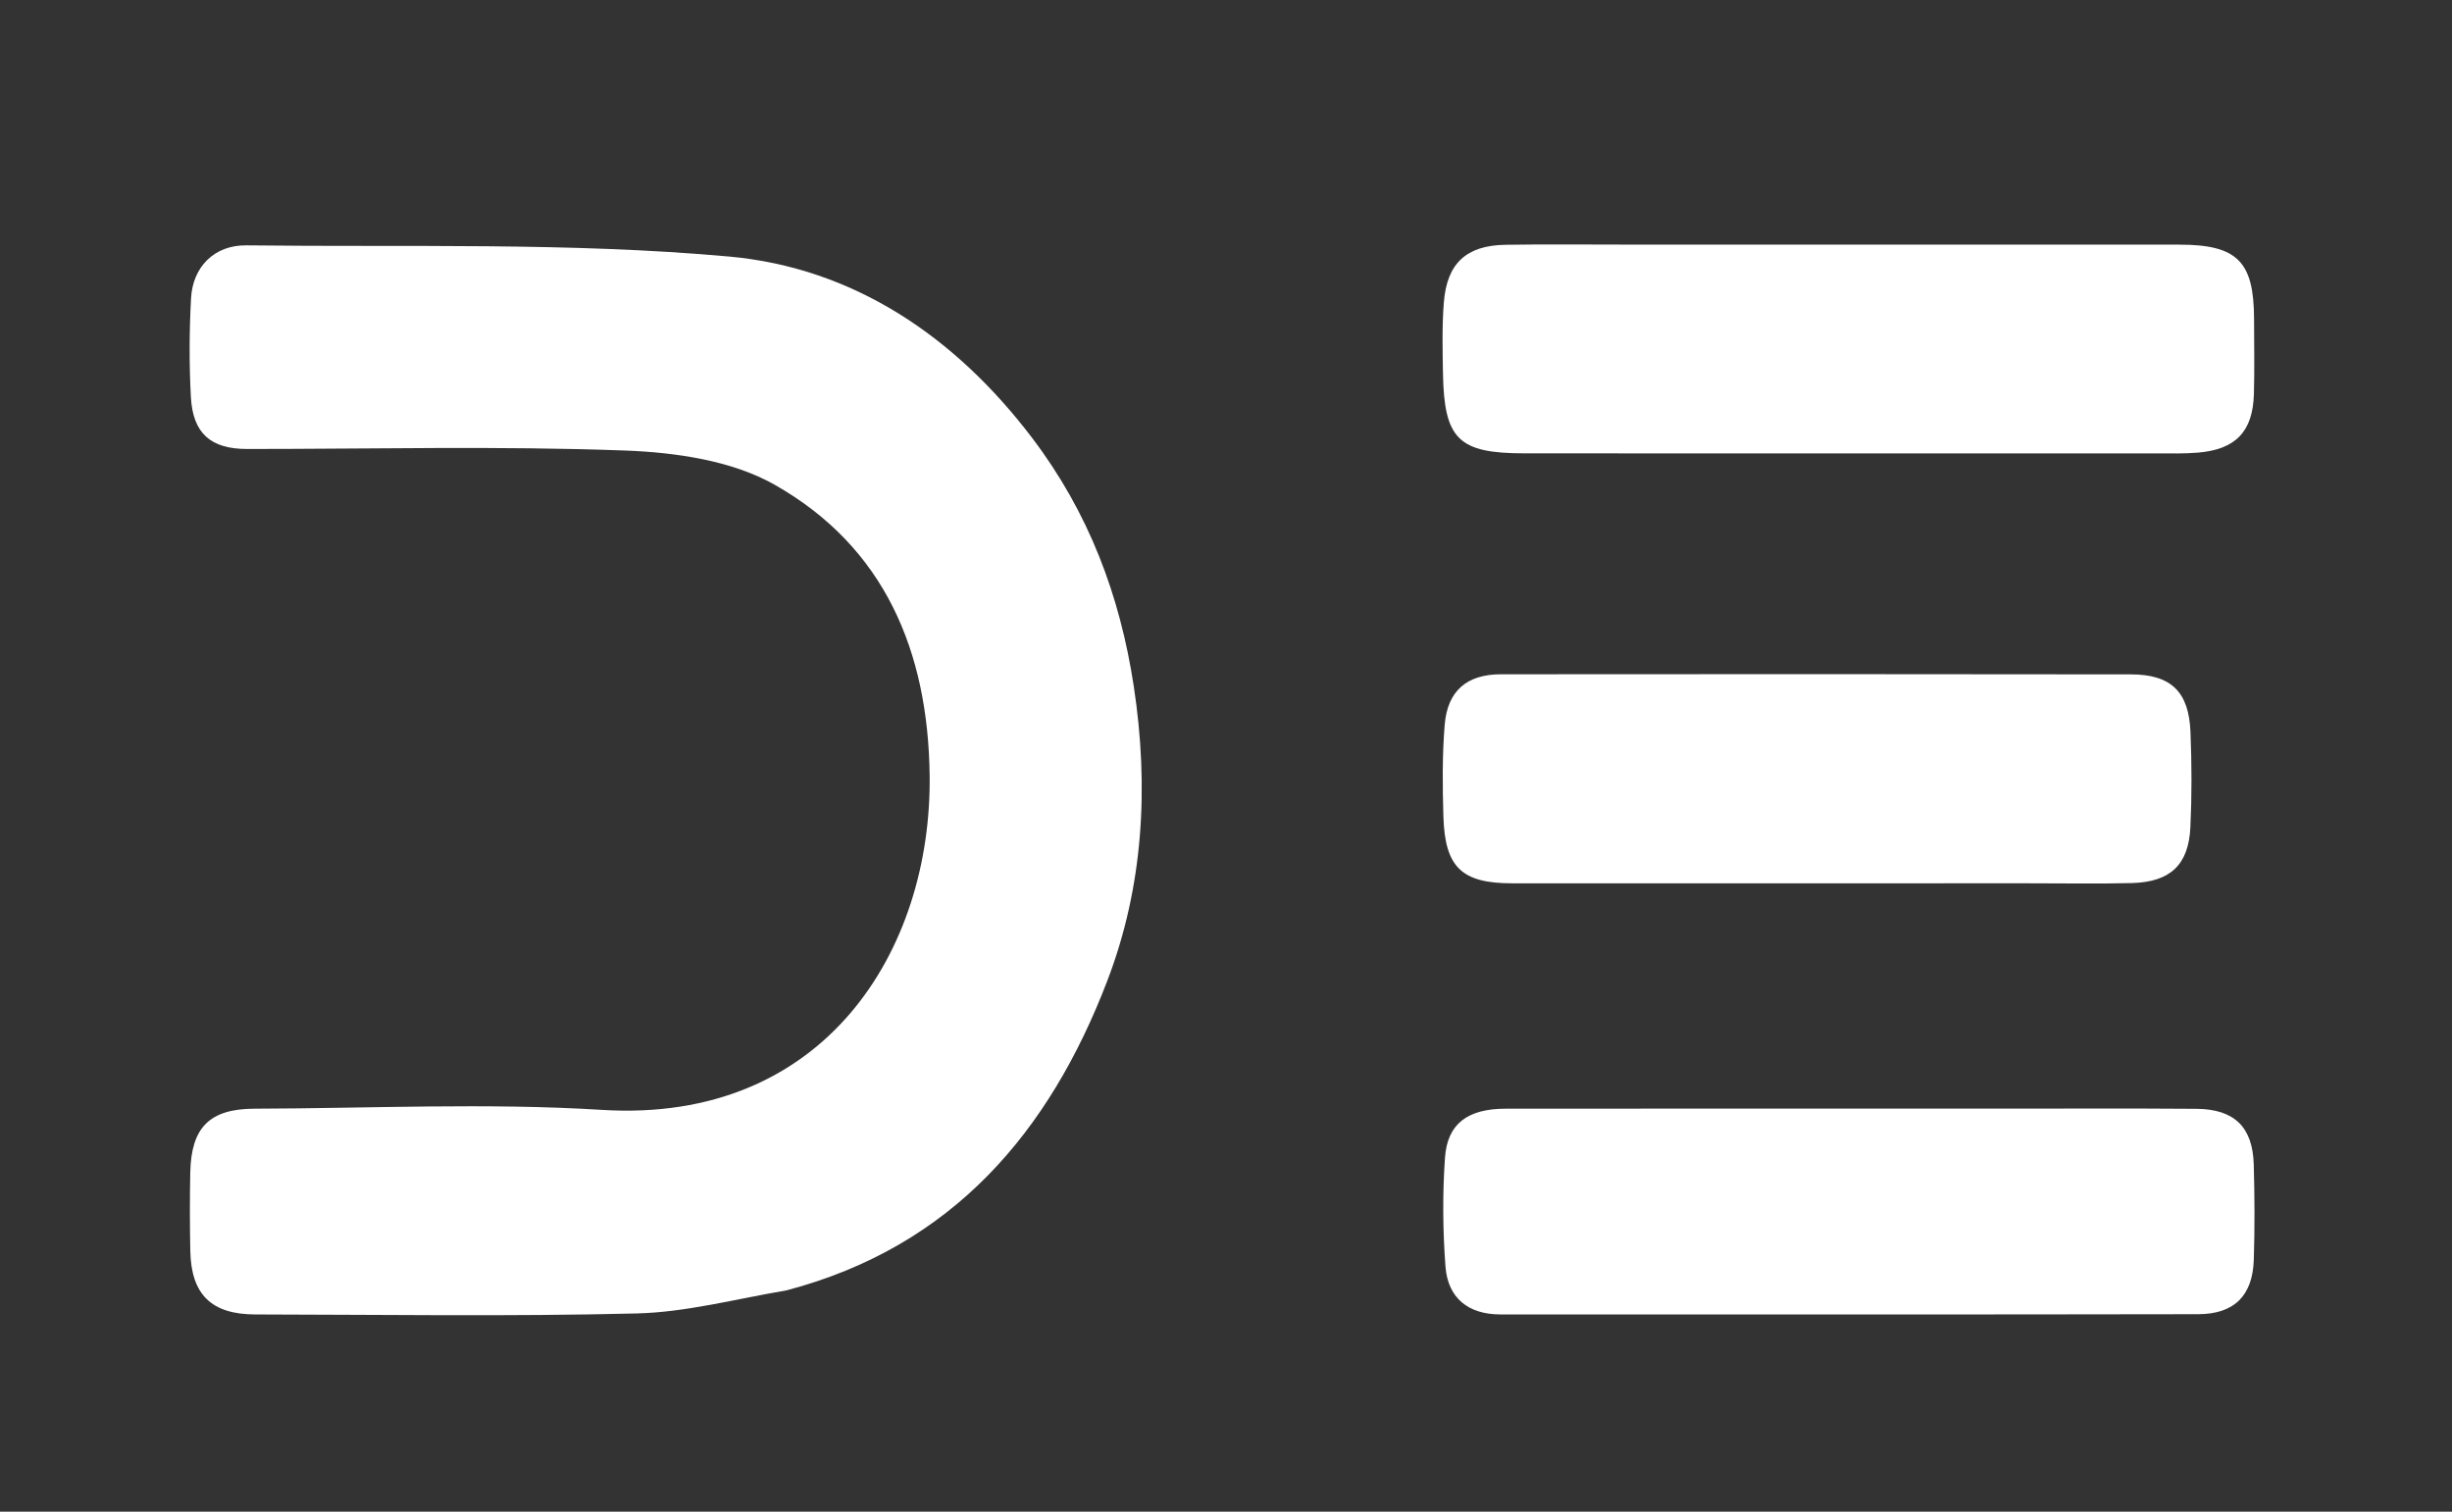<?xml version="1.0" encoding="UTF-8" standalone="no"?>
<svg
   version="1.1"
   id="Layer_1"
   x="0px"
   y="0px"
   width="100%"
   viewBox="0 0 360 222"
   enable-background="new 0 0 360 222"
   xml:space="preserve"
   sodipodi:docname="Djamel Eddine White.svg"
   inkscape:version="1.1.1 (3bf5ae0d25, 2021-09-20)"
   xmlns:inkscape="http://www.inkscape.org/namespaces/inkscape"
   xmlns:sodipodi="http://sodipodi.sourceforge.net/DTD/sodipodi-0.dtd"
   xmlns="http://www.w3.org/2000/svg"
   xmlns:svg="http://www.w3.org/2000/svg"><rect x="0" y="0" width="360" height="222" fill="#333333" stroke="none"/><defs
   id="defs37" /><sodipodi:namedview
   id="namedview35"
   pagecolor="#ffffff"
   bordercolor="#666666"
   borderopacity="1.0"
   inkscape:pageshadow="2"
   inkscape:pageopacity="0.0"
   inkscape:pagecheckerboard="0"
   showgrid="false"
   inkscape:zoom="3.4189189"
   inkscape:cx="179.88142"
   inkscape:cy="111"
   inkscape:window-width="1920"
   inkscape:window-height="1009"
   inkscape:window-x="-8"
   inkscape:window-y="-8"
   inkscape:window-maximized="1"
   inkscape:current-layer="Layer_1" />
<path
   fill="#FEFEFE"
   opacity="1"
   stroke="none"
   d=" M229,223   C152.667,223 76.833,223 1,223   C1,149 1,75 1,1   C121,1 241,1 361,1   C361,75 361,149 361,223   C317.167,223 273.333,223 229,223  M115.854,189.33   C139.944,183.042 154.087,166.162 162.56,144.068   C167.867,130.229 168.712,115.616 166.462,100.804   C164.423,87.381 159.819,75.245 151.575,64.362   C140.253,49.417 125.3,39.323 107.034,37.674   C83.556,35.555 59.812,36.323 36.18,36.031   C31.475,35.972 28.294,39.191 28.048,43.811   C27.791,48.629 27.764,53.481 28.025,58.297   C28.318,63.684 30.964,65.936 36.285,65.936   C54.778,65.939 73.289,65.477 91.756,66.163   C99.191,66.44 107.444,67.624 113.739,71.192   C129.888,80.346 136.27,95.65 136.49,113.899   C136.798,139.517 121.123,165.03 88.363,162.993   C71.434,161.94 54.386,162.775 37.393,162.819   C30.773,162.836 28.071,165.553 27.935,172.195   C27.856,176.025 27.866,179.86 27.94,183.69   C28.066,190.112 31.025,193.026 37.498,193.036   C56.157,193.065 74.825,193.352 93.473,192.889   C100.708,192.709 107.9,190.791 115.854,189.33  M238.5,35.921   C232.671,35.924 226.841,35.853 221.013,35.95   C215.288,36.045 212.437,38.664 211.984,44.408   C211.71,47.885 211.794,51.399 211.858,54.893   C212.035,64.501 214.137,66.571 223.773,66.577   C254.751,66.598 285.729,66.589 316.707,66.585   C318.705,66.585 320.712,66.64 322.698,66.472   C328.255,66.002 330.763,63.381 330.917,57.843   C331.018,54.182 330.944,50.515 330.938,46.851   C330.924,38.383 328.477,35.93 319.943,35.927   C293.128,35.914 266.314,35.922 238.5,35.921  M292.5,162.812   C268.682,162.81 244.864,162.793 221.046,162.819   C215.495,162.825 212.497,165.015 212.15,170.019   C211.782,175.315 211.824,180.681 212.22,185.976   C212.567,190.623 215.556,193.033 220.29,193.034   C254.435,193.037 288.579,193.061 322.724,192.999   C328.032,192.99 330.73,190.278 330.899,185.014   C331.049,180.355 331.024,175.685 330.894,171.024   C330.74,165.512 328.044,162.882 322.481,162.838   C312.822,162.763 303.161,162.814 292.5,162.812  M298.498,129.72   C303.331,129.716 308.166,129.81 312.996,129.684   C318.625,129.536 321.328,127.024 321.59,121.489   C321.81,116.833 321.792,112.152 321.604,107.494   C321.365,101.56 318.741,99.045 312.848,99.037   C282.017,98.994 251.186,98.992 220.355,99.023   C215.359,99.028 212.518,101.456 212.109,106.434   C211.741,110.905 211.786,115.428 211.919,119.919   C212.14,127.388 214.623,129.719 222.004,129.721   C247.169,129.727 272.334,129.721 298.498,129.72  z"
   id="path24"
   style="fill:none" />
<path
   fill="#131313"
   opacity="1"
   stroke="none"
   d=" M115.483,189.497   C107.9,190.791 100.708,192.709 93.473,192.889   C74.825,193.352 56.157,193.065 37.498,193.036   C31.025,193.026 28.066,190.112 27.94,183.69   C27.866,179.86 27.856,176.025 27.935,172.195   C28.071,165.553 30.773,162.836 37.393,162.819   C54.386,162.775 71.434,161.94 88.363,162.993   C121.123,165.03 136.798,139.517 136.49,113.899   C136.27,95.65 129.888,80.346 113.739,71.192   C107.444,67.624 99.191,66.44 91.756,66.163   C73.289,65.477 54.778,65.939 36.285,65.936   C30.964,65.936 28.318,63.684 28.025,58.297   C27.764,53.481 27.791,48.629 28.048,43.811   C28.294,39.191 31.475,35.972 36.18,36.031   C59.812,36.323 83.556,35.555 107.034,37.674   C125.3,39.323 140.253,49.417 151.575,64.362   C159.819,75.245 164.423,87.381 166.462,100.804   C168.712,115.616 167.867,130.229 162.56,144.068   C154.087,166.162 139.944,183.042 115.483,189.497  z"
   id="path26"
   style="fill:#ffffff" />
<path
   fill="#151515"
   opacity="1"
   stroke="none"
   d=" M239,35.921   C266.314,35.922 293.128,35.914 319.943,35.927   C328.477,35.93 330.924,38.383 330.938,46.851   C330.944,50.515 331.018,54.182 330.917,57.843   C330.763,63.381 328.255,66.002 322.698,66.472   C320.712,66.64 318.705,66.585 316.707,66.585   C285.729,66.589 254.751,66.598 223.773,66.577   C214.137,66.571 212.035,64.501 211.858,54.893   C211.794,51.399 211.71,47.885 211.984,44.408   C212.437,38.664 215.288,36.045 221.013,35.95   C226.841,35.853 232.671,35.924 239,35.921  z"
   id="path28"
   style="fill:#ffffff" />
<path
   fill="#121212"
   opacity="1"
   stroke="none"
   d=" M293,162.811   C303.161,162.814 312.822,162.763 322.481,162.838   C328.044,162.882 330.74,165.512 330.894,171.024   C331.024,175.685 331.049,180.355 330.899,185.014   C330.73,190.278 328.032,192.99 322.724,192.999   C288.579,193.061 254.435,193.037 220.29,193.034   C215.556,193.033 212.567,190.623 212.22,185.976   C211.824,180.681 211.782,175.315 212.15,170.019   C212.497,165.015 215.495,162.825 221.046,162.819   C244.864,162.793 268.682,162.81 293,162.811  z"
   id="path30"
   style="fill:#ffffff" />
<path
   fill="#151515"
   opacity="1"
   stroke="none"
   d=" M297.998,129.72   C272.334,129.721 247.169,129.727 222.004,129.721   C214.623,129.719 212.14,127.388 211.919,119.919   C211.786,115.428 211.741,110.905 212.109,106.434   C212.518,101.456 215.359,99.028 220.355,99.023   C251.186,98.992 282.017,98.994 312.848,99.037   C318.741,99.045 321.365,101.56 321.604,107.494   C321.792,112.152 321.81,116.833 321.59,121.489   C321.328,127.024 318.625,129.536 312.996,129.684   C308.166,129.81 303.331,129.716 297.998,129.72  z"
   id="path32"
   style="fill:#ffffff" />
</svg>
